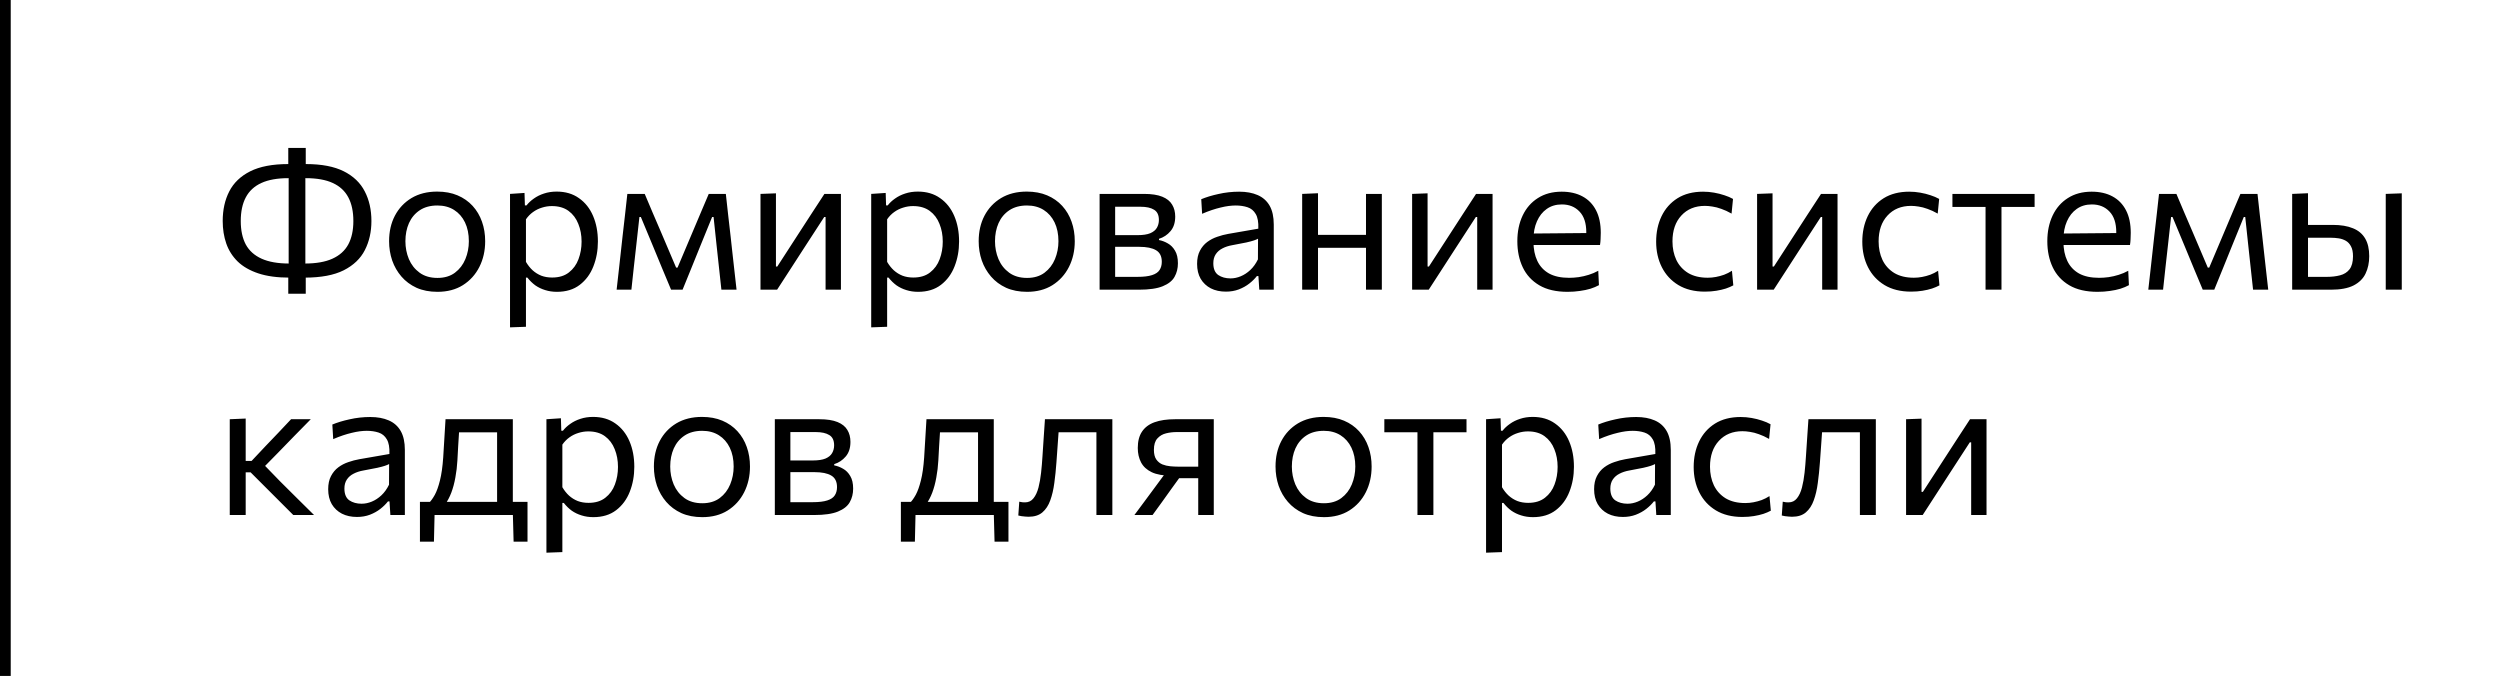 <?xml version="1.0" encoding="UTF-8"?> <svg xmlns="http://www.w3.org/2000/svg" width="233" height="63" viewBox="0 0 233 63" fill="none"> <path d="M27.785 25.875L27.803 24.561H28.406C29.462 24.561 30.32 24.411 30.98 24.111C31.646 23.811 32.138 23.37 32.456 22.788C32.774 22.2 32.933 21.471 32.933 20.601C32.933 19.719 32.777 18.984 32.465 18.396C32.153 17.802 31.67 17.355 31.016 17.055C30.368 16.755 29.528 16.605 28.496 16.605H27.893L27.875 15.291H28.514C29.972 15.291 31.148 15.516 32.042 15.966C32.936 16.416 33.587 17.04 33.995 17.838C34.409 18.63 34.616 19.551 34.616 20.601C34.616 21.609 34.412 22.512 34.004 23.31C33.602 24.102 32.945 24.729 32.033 25.191C31.127 25.647 29.912 25.875 28.388 25.875H27.785ZM26.984 25.875C25.838 25.875 24.869 25.743 24.077 25.479C23.285 25.215 22.643 24.846 22.151 24.372C21.665 23.892 21.311 23.334 21.089 22.698C20.867 22.056 20.756 21.357 20.756 20.601C20.756 19.551 20.96 18.63 21.368 17.838C21.776 17.04 22.427 16.416 23.321 15.966C24.221 15.516 25.4 15.291 26.858 15.291H27.488L27.47 16.605H26.867C25.847 16.605 25.01 16.755 24.356 17.055C23.702 17.355 23.219 17.802 22.907 18.396C22.595 18.984 22.439 19.719 22.439 20.601C22.439 21.471 22.595 22.2 22.907 22.788C23.225 23.37 23.717 23.811 24.383 24.111C25.049 24.411 25.907 24.561 26.957 24.561H27.56L27.578 25.875H26.984ZM26.867 27.378C26.867 27.048 26.867 26.736 26.867 26.442C26.867 26.148 26.867 25.848 26.867 25.542L26.903 25.506C26.903 25.092 26.903 24.669 26.903 24.237C26.903 23.799 26.903 23.343 26.903 22.869V18.297C26.903 17.823 26.903 17.37 26.903 16.938C26.903 16.5 26.903 16.074 26.903 15.66L26.867 15.624C26.867 15.318 26.867 15.018 26.867 14.724C26.867 14.424 26.867 14.112 26.867 13.788H28.496C28.496 14.112 28.496 14.424 28.496 14.724C28.496 15.018 28.496 15.318 28.496 15.624L28.46 15.66C28.46 16.074 28.46 16.5 28.46 16.938C28.46 17.37 28.46 17.823 28.46 18.297V22.869C28.46 23.343 28.46 23.796 28.46 24.228C28.46 24.66 28.46 25.086 28.46 25.506L28.496 25.542C28.496 25.842 28.496 26.142 28.496 26.442C28.496 26.736 28.496 27.048 28.496 27.378H26.867ZM40.772 27.198C40.034 27.198 39.383 27.072 38.819 26.82C38.261 26.562 37.793 26.214 37.415 25.776C37.037 25.338 36.749 24.837 36.551 24.273C36.359 23.703 36.263 23.106 36.263 22.482C36.263 21.588 36.443 20.796 36.803 20.106C37.169 19.41 37.685 18.861 38.351 18.459C39.023 18.057 39.821 17.856 40.745 17.856C41.459 17.856 42.092 17.973 42.644 18.207C43.196 18.441 43.664 18.768 44.048 19.188C44.432 19.608 44.723 20.1 44.921 20.664C45.119 21.222 45.218 21.828 45.218 22.482C45.218 23.364 45.038 24.162 44.678 24.876C44.318 25.59 43.805 26.157 43.139 26.577C42.479 26.991 41.69 27.198 40.772 27.198ZM40.772 25.902C41.426 25.902 41.969 25.74 42.401 25.416C42.833 25.092 43.157 24.669 43.373 24.147C43.589 23.625 43.697 23.07 43.697 22.482C43.697 21.81 43.577 21.225 43.337 20.727C43.097 20.229 42.758 19.842 42.32 19.566C41.882 19.29 41.363 19.152 40.763 19.152C40.115 19.152 39.569 19.299 39.125 19.593C38.681 19.887 38.345 20.286 38.117 20.79C37.895 21.294 37.784 21.858 37.784 22.482C37.784 23.07 37.892 23.625 38.108 24.147C38.33 24.669 38.663 25.092 39.107 25.416C39.551 25.74 40.106 25.902 40.772 25.902ZM47.534 30.51C47.534 29.85 47.534 29.202 47.534 28.566C47.534 27.936 47.534 27.252 47.534 26.514V22.158C47.534 21.498 47.534 20.823 47.534 20.133C47.534 19.443 47.534 18.756 47.534 18.072L48.884 17.982L48.92 19.143H49.073C49.253 18.909 49.481 18.696 49.757 18.504C50.033 18.306 50.348 18.15 50.702 18.036C51.062 17.916 51.455 17.856 51.881 17.856C52.697 17.856 53.39 18.06 53.96 18.468C54.536 18.87 54.974 19.422 55.274 20.124C55.574 20.826 55.724 21.621 55.724 22.509C55.724 23.343 55.583 24.117 55.301 24.831C55.025 25.539 54.602 26.112 54.032 26.55C53.468 26.982 52.76 27.198 51.908 27.198C51.512 27.198 51.146 27.144 50.81 27.036C50.474 26.934 50.168 26.787 49.892 26.595C49.622 26.397 49.376 26.157 49.154 25.875H49.019V26.577C49.019 27.279 49.019 27.933 49.019 28.539C49.019 29.151 49.019 29.79 49.019 30.456L47.534 30.51ZM51.458 25.866C52.1 25.866 52.622 25.707 53.024 25.389C53.432 25.071 53.729 24.66 53.915 24.156C54.107 23.646 54.203 23.1 54.203 22.518C54.203 21.912 54.101 21.36 53.897 20.862C53.699 20.358 53.396 19.956 52.988 19.656C52.58 19.356 52.061 19.206 51.431 19.206C51.119 19.206 50.813 19.254 50.513 19.35C50.213 19.44 49.934 19.578 49.676 19.764C49.424 19.944 49.205 20.169 49.019 20.439V24.408C49.199 24.714 49.406 24.975 49.64 25.191C49.88 25.407 50.15 25.575 50.45 25.695C50.75 25.809 51.086 25.866 51.458 25.866ZM57.469 27C57.541 26.346 57.613 25.707 57.685 25.083C57.757 24.453 57.826 23.829 57.892 23.211L58.027 21.987C58.105 21.333 58.18 20.679 58.252 20.025C58.324 19.371 58.396 18.72 58.468 18.072H60.088C60.334 18.648 60.58 19.23 60.826 19.818C61.078 20.406 61.327 20.985 61.573 21.555L63.013 24.939H63.148L64.579 21.555C64.825 20.967 65.071 20.385 65.317 19.809C65.563 19.227 65.809 18.648 66.055 18.072H67.648C67.72 18.708 67.792 19.362 67.864 20.034C67.942 20.7 68.017 21.354 68.089 21.996L68.224 23.229C68.29 23.829 68.359 24.447 68.431 25.083C68.503 25.719 68.575 26.358 68.647 27H67.234C67.162 26.316 67.087 25.626 67.009 24.93C66.937 24.228 66.862 23.535 66.784 22.851L66.505 20.223H66.37L65.227 23.031C64.963 23.691 64.696 24.351 64.426 25.011C64.156 25.671 63.886 26.334 63.616 27H62.545C62.269 26.334 61.993 25.674 61.717 25.02C61.447 24.36 61.177 23.706 60.907 23.058L59.728 20.223H59.593L59.305 22.824C59.227 23.52 59.149 24.216 59.071 24.912C58.999 25.608 58.924 26.304 58.846 27H57.469ZM70.878 27C70.878 26.334 70.878 25.695 70.878 25.083C70.878 24.471 70.878 23.796 70.878 23.058V22.158C70.878 21.624 70.878 21.132 70.878 20.682C70.878 20.226 70.878 19.788 70.878 19.368C70.878 18.942 70.878 18.51 70.878 18.072L72.318 18.018C72.318 18.444 72.318 18.864 72.318 19.278C72.318 19.692 72.318 20.121 72.318 20.565C72.318 21.003 72.318 21.48 72.318 21.996V24.84H72.444L74.361 21.879C74.775 21.243 75.189 20.604 75.603 19.962C76.017 19.32 76.428 18.69 76.836 18.072H78.375C78.375 18.51 78.375 18.942 78.375 19.368C78.375 19.788 78.375 20.226 78.375 20.682C78.375 21.132 78.375 21.624 78.375 22.158V23.058C78.375 23.796 78.375 24.471 78.375 25.083C78.375 25.695 78.375 26.334 78.375 27H76.944C76.944 26.346 76.944 25.716 76.944 25.11C76.944 24.498 76.944 23.829 76.944 23.103V20.223H76.818L74.919 23.148C74.499 23.796 74.082 24.441 73.668 25.083C73.254 25.725 72.84 26.364 72.426 27H70.878ZM81.196 30.51C81.196 29.85 81.196 29.202 81.196 28.566C81.196 27.936 81.196 27.252 81.196 26.514V22.158C81.196 21.498 81.196 20.823 81.196 20.133C81.196 19.443 81.196 18.756 81.196 18.072L82.546 17.982L82.582 19.143H82.735C82.915 18.909 83.143 18.696 83.419 18.504C83.695 18.306 84.01 18.15 84.364 18.036C84.724 17.916 85.117 17.856 85.543 17.856C86.359 17.856 87.052 18.06 87.622 18.468C88.198 18.87 88.636 19.422 88.936 20.124C89.236 20.826 89.386 21.621 89.386 22.509C89.386 23.343 89.245 24.117 88.963 24.831C88.687 25.539 88.264 26.112 87.694 26.55C87.13 26.982 86.422 27.198 85.57 27.198C85.174 27.198 84.808 27.144 84.472 27.036C84.136 26.934 83.83 26.787 83.554 26.595C83.284 26.397 83.038 26.157 82.816 25.875H82.681V26.577C82.681 27.279 82.681 27.933 82.681 28.539C82.681 29.151 82.681 29.79 82.681 30.456L81.196 30.51ZM85.12 25.866C85.762 25.866 86.284 25.707 86.686 25.389C87.094 25.071 87.391 24.66 87.577 24.156C87.769 23.646 87.865 23.1 87.865 22.518C87.865 21.912 87.763 21.36 87.559 20.862C87.361 20.358 87.058 19.956 86.65 19.656C86.242 19.356 85.723 19.206 85.093 19.206C84.781 19.206 84.475 19.254 84.175 19.35C83.875 19.44 83.596 19.578 83.338 19.764C83.086 19.944 82.867 20.169 82.681 20.439V24.408C82.861 24.714 83.068 24.975 83.302 25.191C83.542 25.407 83.812 25.575 84.112 25.695C84.412 25.809 84.748 25.866 85.12 25.866ZM95.722 27.198C94.984 27.198 94.332 27.072 93.769 26.82C93.21 26.562 92.743 26.214 92.365 25.776C91.987 25.338 91.698 24.837 91.501 24.273C91.308 23.703 91.213 23.106 91.213 22.482C91.213 21.588 91.392 20.796 91.752 20.106C92.118 19.41 92.635 18.861 93.3 18.459C93.972 18.057 94.77 17.856 95.695 17.856C96.409 17.856 97.041 17.973 97.594 18.207C98.145 18.441 98.614 18.768 98.998 19.188C99.382 19.608 99.672 20.1 99.871 20.664C100.069 21.222 100.168 21.828 100.168 22.482C100.168 23.364 99.987 24.162 99.627 24.876C99.267 25.59 98.754 26.157 98.088 26.577C97.428 26.991 96.639 27.198 95.722 27.198ZM95.722 25.902C96.376 25.902 96.918 25.74 97.35 25.416C97.782 25.092 98.106 24.669 98.323 24.147C98.538 23.625 98.647 23.07 98.647 22.482C98.647 21.81 98.526 21.225 98.287 20.727C98.046 20.229 97.707 19.842 97.269 19.566C96.832 19.29 96.312 19.152 95.713 19.152C95.064 19.152 94.519 19.299 94.075 19.593C93.63 19.887 93.294 20.286 93.067 20.79C92.844 21.294 92.734 21.858 92.734 22.482C92.734 23.07 92.841 23.625 93.058 24.147C93.279 24.669 93.612 25.092 94.056 25.416C94.501 25.74 95.055 25.902 95.722 25.902ZM102.483 27C102.483 26.334 102.483 25.695 102.483 25.083C102.483 24.465 102.483 23.787 102.483 23.049V22.149C102.483 21.615 102.483 21.123 102.483 20.673C102.483 20.223 102.483 19.788 102.483 19.368C102.483 18.942 102.483 18.51 102.483 18.072C103.023 18.072 103.671 18.072 104.427 18.072C105.189 18.072 105.921 18.072 106.623 18.072C107.331 18.072 107.898 18.159 108.324 18.333C108.75 18.507 109.056 18.753 109.242 19.071C109.434 19.383 109.53 19.755 109.53 20.187C109.53 20.751 109.383 21.204 109.089 21.546C108.801 21.888 108.444 22.125 108.018 22.257V22.374C108.306 22.428 108.582 22.533 108.846 22.689C109.116 22.839 109.338 23.064 109.512 23.364C109.692 23.658 109.782 24.051 109.782 24.543C109.782 25.011 109.677 25.431 109.467 25.803C109.263 26.169 108.897 26.46 108.369 26.676C107.847 26.892 107.103 27 106.137 27C105.411 27 104.733 27 104.103 27C103.473 27 102.933 27 102.483 27ZM103.932 25.803H106.011C106.587 25.803 107.04 25.749 107.37 25.641C107.706 25.533 107.94 25.374 108.072 25.164C108.21 24.954 108.279 24.699 108.279 24.399C108.279 23.889 108.099 23.529 107.739 23.319C107.385 23.109 106.866 23.004 106.182 23.004H103.536V21.915H106.029C106.527 21.915 106.92 21.855 107.208 21.735C107.496 21.609 107.7 21.441 107.82 21.231C107.946 21.015 108.009 20.772 108.009 20.502C108.009 20.046 107.859 19.728 107.559 19.548C107.265 19.362 106.845 19.269 106.299 19.269H103.932C103.932 19.749 103.932 20.214 103.932 20.664C103.932 21.114 103.932 21.603 103.932 22.131V23.031C103.932 23.541 103.932 24.015 103.932 24.453C103.932 24.891 103.932 25.341 103.932 25.803ZM114.251 27.18C113.717 27.18 113.249 27.078 112.847 26.874C112.445 26.664 112.13 26.367 111.902 25.983C111.68 25.599 111.569 25.137 111.569 24.597C111.569 24.111 111.656 23.703 111.83 23.373C112.004 23.037 112.232 22.764 112.514 22.554C112.796 22.344 113.108 22.182 113.45 22.068C113.792 21.948 114.134 21.858 114.476 21.798L117.275 21.312C117.299 20.706 117.218 20.25 117.032 19.944C116.852 19.632 116.597 19.422 116.267 19.314C115.937 19.206 115.571 19.152 115.169 19.152C114.965 19.152 114.746 19.167 114.512 19.197C114.278 19.227 114.029 19.275 113.765 19.341C113.507 19.401 113.234 19.479 112.946 19.575C112.658 19.671 112.355 19.788 112.037 19.926L111.956 18.567C112.172 18.477 112.415 18.39 112.685 18.306C112.961 18.222 113.252 18.147 113.558 18.081C113.87 18.009 114.188 17.955 114.512 17.919C114.836 17.883 115.163 17.865 115.493 17.865C116.159 17.865 116.732 17.97 117.212 18.18C117.698 18.39 118.07 18.72 118.328 19.17C118.586 19.62 118.715 20.208 118.715 20.934C118.715 21.21 118.715 21.561 118.715 21.987C118.715 22.413 118.715 22.818 118.715 23.202V24.363C118.715 24.771 118.715 25.188 118.715 25.614C118.715 26.034 118.715 26.496 118.715 27H117.365L117.284 25.731H117.14C116.954 25.971 116.72 26.202 116.438 26.424C116.156 26.646 115.829 26.829 115.457 26.973C115.091 27.111 114.689 27.18 114.251 27.18ZM114.683 25.947C115.001 25.947 115.319 25.881 115.637 25.749C115.955 25.617 116.252 25.422 116.528 25.164C116.81 24.9 117.047 24.57 117.239 24.174L117.248 22.248C117.152 22.302 117.023 22.356 116.861 22.41C116.705 22.464 116.468 22.527 116.15 22.599C115.838 22.665 115.403 22.749 114.845 22.851C114.503 22.911 114.2 23.01 113.936 23.148C113.672 23.28 113.462 23.463 113.306 23.697C113.156 23.925 113.081 24.204 113.081 24.534C113.081 25.05 113.234 25.416 113.54 25.632C113.852 25.842 114.233 25.947 114.683 25.947ZM121.362 27C121.362 26.334 121.362 25.695 121.362 25.083C121.362 24.471 121.362 23.796 121.362 23.058V22.158C121.362 21.624 121.362 21.132 121.362 20.682C121.362 20.226 121.362 19.788 121.362 19.368C121.362 18.942 121.362 18.51 121.362 18.072L122.838 18.009C122.838 18.453 122.838 18.891 122.838 19.323C122.838 19.755 122.838 20.202 122.838 20.664C122.838 21.12 122.838 21.618 122.838 22.158V23.058C122.838 23.796 122.838 24.471 122.838 25.083C122.838 25.695 122.838 26.334 122.838 27H121.362ZM122.244 23.094V21.888H127.977V23.094H122.244ZM127.311 27C127.311 26.334 127.311 25.695 127.311 25.083C127.311 24.471 127.311 23.796 127.311 23.058V22.158C127.311 21.624 127.311 21.132 127.311 20.682C127.311 20.226 127.311 19.788 127.311 19.368C127.311 18.942 127.311 18.51 127.311 18.072H128.787C128.787 18.51 128.787 18.942 128.787 19.368C128.787 19.788 128.787 20.226 128.787 20.682C128.787 21.132 128.787 21.624 128.787 22.158V23.058C128.787 23.796 128.787 24.471 128.787 25.083C128.787 25.695 128.787 26.334 128.787 27H127.311ZM131.61 27C131.61 26.334 131.61 25.695 131.61 25.083C131.61 24.471 131.61 23.796 131.61 23.058V22.158C131.61 21.624 131.61 21.132 131.61 20.682C131.61 20.226 131.61 19.788 131.61 19.368C131.61 18.942 131.61 18.51 131.61 18.072L133.05 18.018C133.05 18.444 133.05 18.864 133.05 19.278C133.05 19.692 133.05 20.121 133.05 20.565C133.05 21.003 133.05 21.48 133.05 21.996V24.84H133.176L135.093 21.879C135.507 21.243 135.921 20.604 136.335 19.962C136.749 19.32 137.16 18.69 137.568 18.072H139.107C139.107 18.51 139.107 18.942 139.107 19.368C139.107 19.788 139.107 20.226 139.107 20.682C139.107 21.132 139.107 21.624 139.107 22.158V23.058C139.107 23.796 139.107 24.471 139.107 25.083C139.107 25.695 139.107 26.334 139.107 27H137.676C137.676 26.346 137.676 25.716 137.676 25.11C137.676 24.498 137.676 23.829 137.676 23.103V20.223H137.55L135.651 23.148C135.231 23.796 134.814 24.441 134.4 25.083C133.986 25.725 133.572 26.364 133.158 27H131.61ZM146.096 27.198C145.028 27.198 144.149 26.994 143.459 26.586C142.769 26.178 142.256 25.62 141.92 24.912C141.584 24.204 141.416 23.394 141.416 22.482C141.416 21.582 141.581 20.784 141.911 20.088C142.241 19.392 142.715 18.849 143.333 18.459C143.951 18.063 144.689 17.865 145.547 17.865C146.303 17.865 146.951 18.012 147.491 18.306C148.037 18.6 148.457 19.032 148.751 19.602C149.045 20.166 149.192 20.865 149.192 21.699C149.192 21.921 149.186 22.122 149.174 22.302C149.168 22.476 149.15 22.653 149.12 22.833L147.815 22.176C147.827 22.08 147.833 21.99 147.833 21.906C147.839 21.816 147.842 21.729 147.842 21.645C147.842 20.799 147.632 20.157 147.212 19.719C146.792 19.275 146.243 19.053 145.565 19.053C145.019 19.053 144.548 19.194 144.152 19.476C143.762 19.752 143.459 20.136 143.243 20.628C143.027 21.12 142.919 21.681 142.919 22.311V22.518C142.919 23.214 143.039 23.814 143.279 24.318C143.519 24.822 143.882 25.212 144.368 25.488C144.86 25.758 145.484 25.893 146.24 25.893C146.522 25.893 146.819 25.872 147.131 25.83C147.449 25.782 147.761 25.71 148.067 25.614C148.379 25.518 148.676 25.392 148.958 25.236L149.021 26.577C148.793 26.703 148.529 26.814 148.229 26.91C147.929 27 147.599 27.069 147.239 27.117C146.879 27.171 146.498 27.198 146.096 27.198ZM142.037 22.833V21.771L148.211 21.717L149.12 22.059V22.833H142.037ZM158.889 27.18C157.923 27.18 157.101 26.976 156.423 26.568C155.751 26.16 155.238 25.605 154.884 24.903C154.53 24.201 154.353 23.409 154.353 22.527C154.353 21.645 154.521 20.853 154.857 20.151C155.199 19.443 155.694 18.885 156.342 18.477C156.996 18.069 157.791 17.865 158.727 17.865C159.075 17.865 159.417 17.895 159.753 17.955C160.095 18.015 160.416 18.096 160.716 18.198C161.016 18.294 161.283 18.408 161.517 18.54L161.382 19.908C161.046 19.716 160.728 19.569 160.428 19.467C160.134 19.359 159.858 19.287 159.6 19.251C159.348 19.209 159.114 19.188 158.898 19.188C157.986 19.188 157.254 19.488 156.702 20.088C156.15 20.682 155.874 21.486 155.874 22.5C155.874 23.136 155.994 23.712 156.234 24.228C156.48 24.738 156.846 25.143 157.332 25.443C157.824 25.737 158.433 25.884 159.159 25.884C159.417 25.884 159.672 25.86 159.924 25.812C160.182 25.764 160.437 25.695 160.689 25.605C160.941 25.509 161.184 25.386 161.418 25.236L161.544 26.595C161.346 26.703 161.115 26.802 160.851 26.892C160.587 26.976 160.29 27.045 159.96 27.099C159.636 27.153 159.279 27.18 158.889 27.18ZM163.761 27C163.761 26.334 163.761 25.695 163.761 25.083C163.761 24.471 163.761 23.796 163.761 23.058V22.158C163.761 21.624 163.761 21.132 163.761 20.682C163.761 20.226 163.761 19.788 163.761 19.368C163.761 18.942 163.761 18.51 163.761 18.072L165.201 18.018C165.201 18.444 165.201 18.864 165.201 19.278C165.201 19.692 165.201 20.121 165.201 20.565C165.201 21.003 165.201 21.48 165.201 21.996V24.84H165.327L167.244 21.879C167.658 21.243 168.072 20.604 168.486 19.962C168.9 19.32 169.311 18.69 169.719 18.072H171.258C171.258 18.51 171.258 18.942 171.258 19.368C171.258 19.788 171.258 20.226 171.258 20.682C171.258 21.132 171.258 21.624 171.258 22.158V23.058C171.258 23.796 171.258 24.471 171.258 25.083C171.258 25.695 171.258 26.334 171.258 27H169.827C169.827 26.346 169.827 25.716 169.827 25.11C169.827 24.498 169.827 23.829 169.827 23.103V20.223H169.701L167.802 23.148C167.382 23.796 166.965 24.441 166.551 25.083C166.137 25.725 165.723 26.364 165.309 27H163.761ZM178.102 27.18C177.136 27.18 176.314 26.976 175.636 26.568C174.964 26.16 174.451 25.605 174.097 24.903C173.743 24.201 173.566 23.409 173.566 22.527C173.566 21.645 173.734 20.853 174.07 20.151C174.412 19.443 174.907 18.885 175.555 18.477C176.209 18.069 177.004 17.865 177.94 17.865C178.288 17.865 178.63 17.895 178.966 17.955C179.308 18.015 179.629 18.096 179.929 18.198C180.229 18.294 180.496 18.408 180.73 18.54L180.595 19.908C180.259 19.716 179.941 19.569 179.641 19.467C179.347 19.359 179.071 19.287 178.813 19.251C178.561 19.209 178.327 19.188 178.111 19.188C177.199 19.188 176.467 19.488 175.915 20.088C175.363 20.682 175.087 21.486 175.087 22.5C175.087 23.136 175.207 23.712 175.447 24.228C175.693 24.738 176.059 25.143 176.545 25.443C177.037 25.737 177.646 25.884 178.372 25.884C178.63 25.884 178.885 25.86 179.137 25.812C179.395 25.764 179.65 25.695 179.902 25.605C180.154 25.509 180.397 25.386 180.631 25.236L180.757 26.595C180.559 26.703 180.328 26.802 180.064 26.892C179.8 26.976 179.503 27.045 179.173 27.099C178.849 27.153 178.492 27.18 178.102 27.18ZM185.053 27C185.053 26.334 185.053 25.695 185.053 25.083C185.053 24.471 185.053 23.796 185.053 23.058V22.158C185.053 21.648 185.053 21.183 185.053 20.763C185.053 20.337 185.053 19.929 185.053 19.539C185.053 19.143 185.053 18.732 185.053 18.306L185.548 19.287H185.206C184.684 19.287 184.147 19.287 183.595 19.287C183.043 19.287 182.5 19.287 181.966 19.287V18.072H189.625V19.287C189.091 19.287 188.548 19.287 187.996 19.287C187.444 19.287 186.907 19.287 186.385 19.287H186.043L186.538 18.306C186.538 18.732 186.538 19.143 186.538 19.539C186.538 19.929 186.538 20.337 186.538 20.763C186.538 21.183 186.538 21.648 186.538 22.158V23.058C186.538 23.796 186.538 24.471 186.538 25.083C186.538 25.695 186.538 26.334 186.538 27H185.053ZM195.49 27.198C194.422 27.198 193.543 26.994 192.853 26.586C192.163 26.178 191.65 25.62 191.314 24.912C190.978 24.204 190.81 23.394 190.81 22.482C190.81 21.582 190.975 20.784 191.305 20.088C191.635 19.392 192.109 18.849 192.727 18.459C193.345 18.063 194.083 17.865 194.941 17.865C195.697 17.865 196.345 18.012 196.885 18.306C197.431 18.6 197.851 19.032 198.145 19.602C198.439 20.166 198.586 20.865 198.586 21.699C198.586 21.921 198.58 22.122 198.568 22.302C198.562 22.476 198.544 22.653 198.514 22.833L197.209 22.176C197.221 22.08 197.227 21.99 197.227 21.906C197.233 21.816 197.236 21.729 197.236 21.645C197.236 20.799 197.026 20.157 196.606 19.719C196.186 19.275 195.637 19.053 194.959 19.053C194.413 19.053 193.942 19.194 193.546 19.476C193.156 19.752 192.853 20.136 192.637 20.628C192.421 21.12 192.313 21.681 192.313 22.311V22.518C192.313 23.214 192.433 23.814 192.673 24.318C192.913 24.822 193.276 25.212 193.762 25.488C194.254 25.758 194.878 25.893 195.634 25.893C195.916 25.893 196.213 25.872 196.525 25.83C196.843 25.782 197.155 25.71 197.461 25.614C197.773 25.518 198.07 25.392 198.352 25.236L198.415 26.577C198.187 26.703 197.923 26.814 197.623 26.91C197.323 27 196.993 27.069 196.633 27.117C196.273 27.171 195.892 27.198 195.49 27.198ZM191.431 22.833V21.771L197.605 21.717L198.514 22.059V22.833H191.431ZM200.221 27C200.293 26.346 200.365 25.707 200.437 25.083C200.509 24.453 200.578 23.829 200.644 23.211L200.779 21.987C200.857 21.333 200.932 20.679 201.004 20.025C201.076 19.371 201.148 18.72 201.22 18.072H202.84C203.086 18.648 203.332 19.23 203.578 19.818C203.83 20.406 204.079 20.985 204.325 21.555L205.765 24.939H205.9L207.331 21.555C207.577 20.967 207.823 20.385 208.069 19.809C208.315 19.227 208.561 18.648 208.807 18.072H210.4C210.472 18.708 210.544 19.362 210.616 20.034C210.694 20.7 210.769 21.354 210.841 21.996L210.976 23.229C211.042 23.829 211.111 24.447 211.183 25.083C211.255 25.719 211.327 26.358 211.399 27H209.986C209.914 26.316 209.839 25.626 209.761 24.93C209.689 24.228 209.614 23.535 209.536 22.851L209.257 20.223H209.122L207.979 23.031C207.715 23.691 207.448 24.351 207.178 25.011C206.908 25.671 206.638 26.334 206.368 27H205.297C205.021 26.334 204.745 25.674 204.469 25.02C204.199 24.36 203.929 23.706 203.659 23.058L202.48 20.223H202.345L202.057 22.824C201.979 23.52 201.901 24.216 201.823 24.912C201.751 25.608 201.676 26.304 201.598 27H200.221ZM213.63 27C213.63 26.334 213.63 25.695 213.63 25.083C213.63 24.471 213.63 23.796 213.63 23.058V22.158C213.63 21.624 213.63 21.132 213.63 20.682C213.63 20.226 213.63 19.788 213.63 19.368C213.63 18.942 213.63 18.51 213.63 18.072L215.106 18.009C215.106 18.651 215.106 19.278 215.106 19.89C215.106 20.496 215.106 21.144 215.106 21.834C215.106 22.56 215.106 23.238 215.106 23.868C215.106 24.492 215.106 25.137 215.106 25.803H216.87C217.32 25.803 217.728 25.755 218.094 25.659C218.466 25.563 218.76 25.377 218.976 25.101C219.192 24.819 219.3 24.414 219.3 23.886C219.3 23.496 219.237 23.187 219.111 22.959C218.991 22.725 218.829 22.551 218.625 22.437C218.421 22.323 218.199 22.248 217.959 22.212C217.719 22.176 217.485 22.158 217.257 22.158H214.89L214.503 20.961C214.869 20.961 215.325 20.961 215.871 20.961C216.423 20.961 216.939 20.961 217.419 20.961C218.169 20.961 218.796 21.066 219.3 21.276C219.804 21.48 220.182 21.798 220.434 22.23C220.686 22.656 220.812 23.205 220.812 23.877C220.812 24.483 220.698 25.023 220.47 25.497C220.248 25.965 219.876 26.334 219.354 26.604C218.832 26.868 218.124 27 217.23 27C216.516 27 215.847 27 215.223 27C214.605 27 214.074 27 213.63 27ZM222.351 27C222.351 26.334 222.351 25.695 222.351 25.083C222.351 24.471 222.351 23.796 222.351 23.058V22.158C222.351 21.624 222.351 21.132 222.351 20.682C222.351 20.226 222.351 19.788 222.351 19.368C222.351 18.942 222.351 18.51 222.351 18.072L223.845 18.018C223.845 18.462 223.845 18.9 223.845 19.332C223.845 19.758 223.845 20.202 223.845 20.664C223.845 21.12 223.845 21.618 223.845 22.158V23.058C223.845 23.796 223.845 24.471 223.845 25.083C223.845 25.695 223.845 26.334 223.845 27H222.351ZM21.413 48C21.413 47.334 21.413 46.695 21.413 46.083C21.413 45.471 21.413 44.796 21.413 44.058V43.113C21.413 42.579 21.413 42.09 21.413 41.646C21.413 41.196 21.413 40.764 21.413 40.35C21.413 39.936 21.413 39.51 21.413 39.072L22.898 39.009C22.898 39.669 22.898 40.317 22.898 40.953C22.898 41.589 22.898 42.258 22.898 42.96V44.292C22.898 44.964 22.898 45.591 22.898 46.173C22.898 46.755 22.898 47.364 22.898 48H21.413ZM27.335 48C26.933 47.592 26.525 47.184 26.111 46.776C25.703 46.368 25.298 45.963 24.896 45.561L23.357 44.022H22.727V42.96H23.447L24.743 41.583C25.139 41.169 25.538 40.752 25.94 40.332C26.342 39.906 26.738 39.486 27.128 39.072H28.964C28.448 39.594 27.935 40.116 27.425 40.638C26.915 41.16 26.408 41.682 25.904 42.204L24.383 43.752L24.329 43.032L26.093 44.85C26.627 45.378 27.158 45.906 27.686 46.434C28.22 46.956 28.748 47.478 29.27 48H27.335ZM33.269 48.18C32.735 48.18 32.267 48.078 31.865 47.874C31.463 47.664 31.148 47.367 30.92 46.983C30.698 46.599 30.587 46.137 30.587 45.597C30.587 45.111 30.674 44.703 30.848 44.373C31.022 44.037 31.25 43.764 31.532 43.554C31.814 43.344 32.126 43.182 32.468 43.068C32.81 42.948 33.152 42.858 33.494 42.798L36.293 42.312C36.317 41.706 36.236 41.25 36.05 40.944C35.87 40.632 35.615 40.422 35.285 40.314C34.955 40.206 34.589 40.152 34.187 40.152C33.983 40.152 33.764 40.167 33.53 40.197C33.296 40.227 33.047 40.275 32.783 40.341C32.525 40.401 32.252 40.479 31.964 40.575C31.676 40.671 31.373 40.788 31.055 40.926L30.974 39.567C31.19 39.477 31.433 39.39 31.703 39.306C31.979 39.222 32.27 39.147 32.576 39.081C32.888 39.009 33.206 38.955 33.53 38.919C33.854 38.883 34.181 38.865 34.511 38.865C35.177 38.865 35.75 38.97 36.23 39.18C36.716 39.39 37.088 39.72 37.346 40.17C37.604 40.62 37.733 41.208 37.733 41.934C37.733 42.21 37.733 42.561 37.733 42.987C37.733 43.413 37.733 43.818 37.733 44.202V45.363C37.733 45.771 37.733 46.188 37.733 46.614C37.733 47.034 37.733 47.496 37.733 48H36.383L36.302 46.731H36.158C35.972 46.971 35.738 47.202 35.456 47.424C35.174 47.646 34.847 47.829 34.475 47.973C34.109 48.111 33.707 48.18 33.269 48.18ZM33.701 46.947C34.019 46.947 34.337 46.881 34.655 46.749C34.973 46.617 35.27 46.422 35.546 46.164C35.828 45.9 36.065 45.57 36.257 45.174L36.266 43.248C36.17 43.302 36.041 43.356 35.879 43.41C35.723 43.464 35.486 43.527 35.168 43.599C34.856 43.665 34.421 43.749 33.863 43.851C33.521 43.911 33.218 44.01 32.954 44.148C32.69 44.28 32.48 44.463 32.324 44.697C32.174 44.925 32.099 45.204 32.099 45.534C32.099 46.05 32.252 46.416 32.558 46.632C32.87 46.842 33.251 46.947 33.701 46.947ZM46.329 47.766C46.329 47.352 46.329 46.956 46.329 46.578C46.329 46.2 46.329 45.807 46.329 45.399C46.329 44.991 46.329 44.544 46.329 44.058V43.158C46.329 42.648 46.329 42.183 46.329 41.763C46.329 41.337 46.329 40.929 46.329 40.539C46.329 40.143 46.329 39.732 46.329 39.306L46.995 40.296H42.162L42.837 39.306C42.819 39.69 42.798 40.065 42.774 40.431C42.75 40.797 42.726 41.181 42.702 41.583C42.684 41.979 42.66 42.42 42.63 42.906C42.6 43.458 42.537 43.989 42.441 44.499C42.351 45.009 42.225 45.48 42.063 45.912C41.901 46.338 41.7 46.716 41.46 47.046L40.002 46.848C40.17 46.686 40.344 46.443 40.524 46.119C40.704 45.789 40.863 45.345 41.001 44.787C41.145 44.223 41.247 43.506 41.307 42.636C41.349 41.898 41.388 41.256 41.424 40.71C41.46 40.158 41.493 39.612 41.523 39.072H47.796C47.796 39.51 47.796 39.942 47.796 40.368C47.796 40.788 47.796 41.226 47.796 41.682C47.796 42.132 47.796 42.624 47.796 43.158V44.058C47.796 44.796 47.796 45.444 47.796 46.002C47.796 46.56 47.796 47.148 47.796 47.766H46.329ZM39.138 50.484C39.138 50.184 39.138 49.884 39.138 49.584C39.138 49.284 39.138 48.984 39.138 48.684C39.138 48.378 39.138 48.063 39.138 47.739C39.138 47.409 39.138 47.088 39.138 46.776C39.672 46.776 40.215 46.776 40.767 46.776C41.319 46.776 41.853 46.776 42.369 46.776H45.924C46.446 46.776 46.98 46.776 47.526 46.776C48.078 46.776 48.624 46.776 49.164 46.776C49.164 47.088 49.164 47.409 49.164 47.739C49.164 48.063 49.164 48.378 49.164 48.684C49.164 48.984 49.164 49.284 49.164 49.584C49.164 49.884 49.164 50.184 49.164 50.484H47.868L47.796 47.802L48.129 48H40.173L40.506 47.802L40.443 50.484H39.138ZM50.927 51.51C50.927 50.85 50.927 50.202 50.927 49.566C50.927 48.936 50.927 48.252 50.927 47.514V43.158C50.927 42.498 50.927 41.823 50.927 41.133C50.927 40.443 50.927 39.756 50.927 39.072L52.277 38.982L52.313 40.143H52.466C52.646 39.909 52.874 39.696 53.15 39.504C53.426 39.306 53.741 39.15 54.095 39.036C54.455 38.916 54.848 38.856 55.274 38.856C56.09 38.856 56.783 39.06 57.353 39.468C57.929 39.87 58.367 40.422 58.667 41.124C58.967 41.826 59.117 42.621 59.117 43.509C59.117 44.343 58.976 45.117 58.694 45.831C58.418 46.539 57.995 47.112 57.425 47.55C56.861 47.982 56.153 48.198 55.301 48.198C54.905 48.198 54.539 48.144 54.203 48.036C53.867 47.934 53.561 47.787 53.285 47.595C53.015 47.397 52.769 47.157 52.547 46.875H52.412V47.577C52.412 48.279 52.412 48.933 52.412 49.539C52.412 50.151 52.412 50.79 52.412 51.456L50.927 51.51ZM54.851 46.866C55.493 46.866 56.015 46.707 56.417 46.389C56.825 46.071 57.122 45.66 57.308 45.156C57.5 44.646 57.596 44.1 57.596 43.518C57.596 42.912 57.494 42.36 57.29 41.862C57.092 41.358 56.789 40.956 56.381 40.656C55.973 40.356 55.454 40.206 54.824 40.206C54.512 40.206 54.206 40.254 53.906 40.35C53.606 40.44 53.327 40.578 53.069 40.764C52.817 40.944 52.598 41.169 52.412 41.439V45.408C52.592 45.714 52.799 45.975 53.033 46.191C53.273 46.407 53.543 46.575 53.843 46.695C54.143 46.809 54.479 46.866 54.851 46.866ZM65.452 48.198C64.714 48.198 64.063 48.072 63.499 47.82C62.941 47.562 62.473 47.214 62.095 46.776C61.717 46.338 61.429 45.837 61.231 45.273C61.039 44.703 60.943 44.106 60.943 43.482C60.943 42.588 61.123 41.796 61.483 41.106C61.849 40.41 62.365 39.861 63.031 39.459C63.703 39.057 64.501 38.856 65.425 38.856C66.139 38.856 66.772 38.973 67.324 39.207C67.876 39.441 68.344 39.768 68.728 40.188C69.112 40.608 69.403 41.1 69.601 41.664C69.799 42.222 69.898 42.828 69.898 43.482C69.898 44.364 69.718 45.162 69.358 45.876C68.998 46.59 68.485 47.157 67.819 47.577C67.159 47.991 66.37 48.198 65.452 48.198ZM65.452 46.902C66.106 46.902 66.649 46.74 67.081 46.416C67.513 46.092 67.837 45.669 68.053 45.147C68.269 44.625 68.377 44.07 68.377 43.482C68.377 42.81 68.257 42.225 68.017 41.727C67.777 41.229 67.438 40.842 67 40.566C66.562 40.29 66.043 40.152 65.443 40.152C64.795 40.152 64.249 40.299 63.805 40.593C63.361 40.887 63.025 41.286 62.797 41.79C62.575 42.294 62.464 42.858 62.464 43.482C62.464 44.07 62.572 44.625 62.788 45.147C63.01 45.669 63.343 46.092 63.787 46.416C64.231 46.74 64.786 46.902 65.452 46.902ZM72.214 48C72.214 47.334 72.214 46.695 72.214 46.083C72.214 45.465 72.214 44.787 72.214 44.049V43.149C72.214 42.615 72.214 42.123 72.214 41.673C72.214 41.223 72.214 40.788 72.214 40.368C72.214 39.942 72.214 39.51 72.214 39.072C72.754 39.072 73.402 39.072 74.158 39.072C74.92 39.072 75.652 39.072 76.354 39.072C77.062 39.072 77.629 39.159 78.055 39.333C78.481 39.507 78.787 39.753 78.973 40.071C79.165 40.383 79.261 40.755 79.261 41.187C79.261 41.751 79.114 42.204 78.82 42.546C78.532 42.888 78.175 43.125 77.749 43.257V43.374C78.037 43.428 78.313 43.533 78.577 43.689C78.847 43.839 79.069 44.064 79.243 44.364C79.423 44.658 79.513 45.051 79.513 45.543C79.513 46.011 79.408 46.431 79.198 46.803C78.994 47.169 78.628 47.46 78.1 47.676C77.578 47.892 76.834 48 75.868 48C75.142 48 74.464 48 73.834 48C73.204 48 72.664 48 72.214 48ZM73.663 46.803H75.742C76.318 46.803 76.771 46.749 77.101 46.641C77.437 46.533 77.671 46.374 77.803 46.164C77.941 45.954 78.01 45.699 78.01 45.399C78.01 44.889 77.83 44.529 77.47 44.319C77.116 44.109 76.597 44.004 75.913 44.004H73.267V42.915H75.76C76.258 42.915 76.651 42.855 76.939 42.735C77.227 42.609 77.431 42.441 77.551 42.231C77.677 42.015 77.74 41.772 77.74 41.502C77.74 41.046 77.59 40.728 77.29 40.548C76.996 40.362 76.576 40.269 76.03 40.269H73.663C73.663 40.749 73.663 41.214 73.663 41.664C73.663 42.114 73.663 42.603 73.663 43.131V44.031C73.663 44.541 73.663 45.015 73.663 45.453C73.663 45.891 73.663 46.341 73.663 46.803ZM91.153 47.766C91.153 47.352 91.153 46.956 91.153 46.578C91.153 46.2 91.153 45.807 91.153 45.399C91.153 44.991 91.153 44.544 91.153 44.058V43.158C91.153 42.648 91.153 42.183 91.153 41.763C91.153 41.337 91.153 40.929 91.153 40.539C91.153 40.143 91.153 39.732 91.153 39.306L91.819 40.296H86.986L87.661 39.306C87.643 39.69 87.622 40.065 87.598 40.431C87.574 40.797 87.55 41.181 87.526 41.583C87.508 41.979 87.484 42.42 87.454 42.906C87.424 43.458 87.361 43.989 87.265 44.499C87.175 45.009 87.049 45.48 86.887 45.912C86.725 46.338 86.524 46.716 86.284 47.046L84.826 46.848C84.994 46.686 85.168 46.443 85.348 46.119C85.528 45.789 85.687 45.345 85.825 44.787C85.969 44.223 86.071 43.506 86.131 42.636C86.173 41.898 86.212 41.256 86.248 40.71C86.284 40.158 86.317 39.612 86.347 39.072H92.62C92.62 39.51 92.62 39.942 92.62 40.368C92.62 40.788 92.62 41.226 92.62 41.682C92.62 42.132 92.62 42.624 92.62 43.158V44.058C92.62 44.796 92.62 45.444 92.62 46.002C92.62 46.56 92.62 47.148 92.62 47.766H91.153ZM83.962 50.484C83.962 50.184 83.962 49.884 83.962 49.584C83.962 49.284 83.962 48.984 83.962 48.684C83.962 48.378 83.962 48.063 83.962 47.739C83.962 47.409 83.962 47.088 83.962 46.776C84.496 46.776 85.039 46.776 85.591 46.776C86.143 46.776 86.677 46.776 87.193 46.776H90.748C91.27 46.776 91.804 46.776 92.35 46.776C92.902 46.776 93.448 46.776 93.988 46.776C93.988 47.088 93.988 47.409 93.988 47.739C93.988 48.063 93.988 48.378 93.988 48.684C93.988 48.984 93.988 49.284 93.988 49.584C93.988 49.884 93.988 50.184 93.988 50.484H92.692L92.62 47.802L92.953 48H84.997L85.33 47.802L85.267 50.484H83.962ZM95.859 48.162C95.769 48.162 95.668 48.156 95.553 48.144C95.439 48.138 95.326 48.126 95.212 48.108C95.103 48.09 95.001 48.069 94.906 48.045L94.996 46.758C95.097 46.782 95.197 46.8 95.293 46.812C95.394 46.818 95.475 46.821 95.535 46.821C95.859 46.821 96.121 46.695 96.319 46.443C96.522 46.191 96.678 45.855 96.787 45.435C96.894 45.015 96.975 44.556 97.029 44.058C97.084 43.554 97.126 43.056 97.156 42.564C97.192 41.976 97.231 41.388 97.272 40.8C97.314 40.206 97.353 39.63 97.389 39.072H103.671C103.671 39.51 103.671 39.942 103.671 40.368C103.671 40.788 103.671 41.226 103.671 41.682C103.671 42.132 103.671 42.624 103.671 43.158V44.058C103.671 44.796 103.671 45.471 103.671 46.083C103.671 46.695 103.671 47.334 103.671 48H102.186C102.186 47.334 102.186 46.695 102.186 46.083C102.186 45.471 102.186 44.796 102.186 44.058V43.158C102.186 42.648 102.186 42.183 102.186 41.763C102.186 41.337 102.186 40.929 102.186 40.539C102.186 40.143 102.186 39.732 102.186 39.306L103.068 40.287H97.966L98.731 39.306C98.701 39.708 98.671 40.122 98.641 40.548C98.611 40.974 98.581 41.4 98.55 41.826C98.526 42.246 98.496 42.666 98.46 43.086C98.412 43.758 98.347 44.4 98.263 45.012C98.184 45.618 98.058 46.158 97.885 46.632C97.716 47.106 97.471 47.481 97.147 47.757C96.829 48.027 96.4 48.162 95.859 48.162ZM105.726 48C106.05 47.568 106.371 47.136 106.689 46.704C107.007 46.266 107.322 45.84 107.634 45.426L108.948 43.644L109.2 44.337C108.426 44.337 107.808 44.229 107.346 44.013C106.884 43.791 106.551 43.485 106.347 43.095C106.143 42.705 106.041 42.258 106.041 41.754C106.041 41.124 106.173 40.614 106.437 40.224C106.701 39.828 107.091 39.537 107.607 39.351C108.123 39.165 108.762 39.072 109.524 39.072C109.95 39.072 110.388 39.072 110.838 39.072C111.288 39.072 111.714 39.072 112.116 39.072C112.518 39.072 112.854 39.072 113.124 39.072C113.124 39.51 113.124 39.942 113.124 40.368C113.124 40.788 113.124 41.226 113.124 41.682C113.124 42.132 113.124 42.624 113.124 43.158V44.058C113.124 44.796 113.124 45.471 113.124 46.083C113.124 46.695 113.124 47.334 113.124 48H111.675C111.675 47.61 111.675 47.232 111.675 46.866C111.675 46.5 111.675 46.125 111.675 45.741C111.675 45.351 111.675 44.943 111.675 44.517V43.158C111.675 42.63 111.675 42.135 111.675 41.673C111.675 41.205 111.675 40.737 111.675 40.269H109.65C109.326 40.269 109.002 40.308 108.678 40.386C108.354 40.464 108.084 40.623 107.868 40.863C107.652 41.097 107.544 41.451 107.544 41.925C107.544 42.309 107.619 42.609 107.769 42.825C107.919 43.035 108.108 43.188 108.336 43.284C108.57 43.374 108.813 43.431 109.065 43.455C109.323 43.479 109.557 43.491 109.767 43.491H111.927V44.571H109.506L110.316 43.986L109.182 45.552C108.888 45.96 108.594 46.371 108.3 46.785C108.006 47.193 107.712 47.598 107.418 48H105.726ZM123.389 48.198C122.651 48.198 122 48.072 121.436 47.82C120.878 47.562 120.41 47.214 120.032 46.776C119.654 46.338 119.366 45.837 119.168 45.273C118.976 44.703 118.88 44.106 118.88 43.482C118.88 42.588 119.06 41.796 119.42 41.106C119.786 40.41 120.302 39.861 120.968 39.459C121.64 39.057 122.438 38.856 123.362 38.856C124.076 38.856 124.709 38.973 125.261 39.207C125.813 39.441 126.281 39.768 126.665 40.188C127.049 40.608 127.34 41.1 127.538 41.664C127.736 42.222 127.835 42.828 127.835 43.482C127.835 44.364 127.655 45.162 127.295 45.876C126.935 46.59 126.422 47.157 125.756 47.577C125.096 47.991 124.307 48.198 123.389 48.198ZM123.389 46.902C124.043 46.902 124.586 46.74 125.018 46.416C125.45 46.092 125.774 45.669 125.99 45.147C126.206 44.625 126.314 44.07 126.314 43.482C126.314 42.81 126.194 42.225 125.954 41.727C125.714 41.229 125.375 40.842 124.937 40.566C124.499 40.29 123.98 40.152 123.38 40.152C122.732 40.152 122.186 40.299 121.742 40.593C121.298 40.887 120.962 41.286 120.734 41.79C120.512 42.294 120.401 42.858 120.401 43.482C120.401 44.07 120.509 44.625 120.725 45.147C120.947 45.669 121.28 46.092 121.724 46.416C122.168 46.74 122.723 46.902 123.389 46.902ZM132.107 48C132.107 47.334 132.107 46.695 132.107 46.083C132.107 45.471 132.107 44.796 132.107 44.058V43.158C132.107 42.648 132.107 42.183 132.107 41.763C132.107 41.337 132.107 40.929 132.107 40.539C132.107 40.143 132.107 39.732 132.107 39.306L132.602 40.287H132.26C131.738 40.287 131.201 40.287 130.649 40.287C130.097 40.287 129.554 40.287 129.02 40.287V39.072H136.679V40.287C136.145 40.287 135.602 40.287 135.05 40.287C134.498 40.287 133.961 40.287 133.439 40.287H133.097L133.592 39.306C133.592 39.732 133.592 40.143 133.592 40.539C133.592 40.929 133.592 41.337 133.592 41.763C133.592 42.183 133.592 42.648 133.592 43.158V44.058C133.592 44.796 133.592 45.471 133.592 46.083C133.592 46.695 133.592 47.334 133.592 48H132.107ZM138.501 51.51C138.501 50.85 138.501 50.202 138.501 49.566C138.501 48.936 138.501 48.252 138.501 47.514V43.158C138.501 42.498 138.501 41.823 138.501 41.133C138.501 40.443 138.501 39.756 138.501 39.072L139.851 38.982L139.887 40.143H140.04C140.22 39.909 140.448 39.696 140.724 39.504C141 39.306 141.315 39.15 141.669 39.036C142.029 38.916 142.422 38.856 142.848 38.856C143.664 38.856 144.357 39.06 144.927 39.468C145.503 39.87 145.941 40.422 146.241 41.124C146.541 41.826 146.691 42.621 146.691 43.509C146.691 44.343 146.55 45.117 146.268 45.831C145.992 46.539 145.569 47.112 144.999 47.55C144.435 47.982 143.727 48.198 142.875 48.198C142.479 48.198 142.113 48.144 141.777 48.036C141.441 47.934 141.135 47.787 140.859 47.595C140.589 47.397 140.343 47.157 140.121 46.875H139.986V47.577C139.986 48.279 139.986 48.933 139.986 49.539C139.986 50.151 139.986 50.79 139.986 51.456L138.501 51.51ZM142.425 46.866C143.067 46.866 143.589 46.707 143.991 46.389C144.399 46.071 144.696 45.66 144.882 45.156C145.074 44.646 145.17 44.1 145.17 43.518C145.17 42.912 145.068 42.36 144.864 41.862C144.666 41.358 144.363 40.956 143.955 40.656C143.547 40.356 143.028 40.206 142.398 40.206C142.086 40.206 141.78 40.254 141.48 40.35C141.18 40.44 140.901 40.578 140.643 40.764C140.391 40.944 140.172 41.169 139.986 41.439V45.408C140.166 45.714 140.373 45.975 140.607 46.191C140.847 46.407 141.117 46.575 141.417 46.695C141.717 46.809 142.053 46.866 142.425 46.866ZM151.253 48.18C150.719 48.18 150.251 48.078 149.849 47.874C149.447 47.664 149.132 47.367 148.904 46.983C148.682 46.599 148.571 46.137 148.571 45.597C148.571 45.111 148.658 44.703 148.832 44.373C149.006 44.037 149.234 43.764 149.516 43.554C149.798 43.344 150.11 43.182 150.452 43.068C150.794 42.948 151.136 42.858 151.478 42.798L154.277 42.312C154.301 41.706 154.22 41.25 154.034 40.944C153.854 40.632 153.599 40.422 153.269 40.314C152.939 40.206 152.573 40.152 152.171 40.152C151.967 40.152 151.748 40.167 151.514 40.197C151.28 40.227 151.031 40.275 150.767 40.341C150.509 40.401 150.236 40.479 149.948 40.575C149.66 40.671 149.357 40.788 149.039 40.926L148.958 39.567C149.174 39.477 149.417 39.39 149.687 39.306C149.963 39.222 150.254 39.147 150.56 39.081C150.872 39.009 151.19 38.955 151.514 38.919C151.838 38.883 152.165 38.865 152.495 38.865C153.161 38.865 153.734 38.97 154.214 39.18C154.7 39.39 155.072 39.72 155.33 40.17C155.588 40.62 155.717 41.208 155.717 41.934C155.717 42.21 155.717 42.561 155.717 42.987C155.717 43.413 155.717 43.818 155.717 44.202V45.363C155.717 45.771 155.717 46.188 155.717 46.614C155.717 47.034 155.717 47.496 155.717 48H154.367L154.286 46.731H154.142C153.956 46.971 153.722 47.202 153.44 47.424C153.158 47.646 152.831 47.829 152.459 47.973C152.093 48.111 151.691 48.18 151.253 48.18ZM151.685 46.947C152.003 46.947 152.321 46.881 152.639 46.749C152.957 46.617 153.254 46.422 153.53 46.164C153.812 45.9 154.049 45.57 154.241 45.174L154.25 43.248C154.154 43.302 154.025 43.356 153.863 43.41C153.707 43.464 153.47 43.527 153.152 43.599C152.84 43.665 152.405 43.749 151.847 43.851C151.505 43.911 151.202 44.01 150.938 44.148C150.674 44.28 150.464 44.463 150.308 44.697C150.158 44.925 150.083 45.204 150.083 45.534C150.083 46.05 150.236 46.416 150.542 46.632C150.854 46.842 151.235 46.947 151.685 46.947ZM162.387 48.18C161.421 48.18 160.599 47.976 159.921 47.568C159.249 47.16 158.736 46.605 158.382 45.903C158.028 45.201 157.851 44.409 157.851 43.527C157.851 42.645 158.019 41.853 158.355 41.151C158.697 40.443 159.192 39.885 159.84 39.477C160.494 39.069 161.289 38.865 162.225 38.865C162.573 38.865 162.915 38.895 163.251 38.955C163.593 39.015 163.914 39.096 164.214 39.198C164.514 39.294 164.781 39.408 165.015 39.54L164.88 40.908C164.544 40.716 164.226 40.569 163.926 40.467C163.632 40.359 163.356 40.287 163.098 40.251C162.846 40.209 162.612 40.188 162.396 40.188C161.484 40.188 160.752 40.488 160.2 41.088C159.648 41.682 159.372 42.486 159.372 43.5C159.372 44.136 159.492 44.712 159.732 45.228C159.978 45.738 160.344 46.143 160.83 46.443C161.322 46.737 161.931 46.884 162.657 46.884C162.915 46.884 163.17 46.86 163.422 46.812C163.68 46.764 163.935 46.695 164.187 46.605C164.439 46.509 164.682 46.386 164.916 46.236L165.042 47.595C164.844 47.703 164.613 47.802 164.349 47.892C164.085 47.976 163.788 48.045 163.458 48.099C163.134 48.153 162.777 48.18 162.387 48.18ZM167.016 48.162C166.926 48.162 166.824 48.156 166.71 48.144C166.596 48.138 166.482 48.126 166.368 48.108C166.26 48.09 166.158 48.069 166.062 48.045L166.152 46.758C166.254 46.782 166.353 46.8 166.449 46.812C166.551 46.818 166.632 46.821 166.692 46.821C167.016 46.821 167.277 46.695 167.475 46.443C167.679 46.191 167.835 45.855 167.943 45.435C168.051 45.015 168.132 44.556 168.186 44.058C168.24 43.554 168.282 43.056 168.312 42.564C168.348 41.976 168.387 41.388 168.429 40.8C168.471 40.206 168.51 39.63 168.546 39.072H174.828C174.828 39.51 174.828 39.942 174.828 40.368C174.828 40.788 174.828 41.226 174.828 41.682C174.828 42.132 174.828 42.624 174.828 43.158V44.058C174.828 44.796 174.828 45.471 174.828 46.083C174.828 46.695 174.828 47.334 174.828 48H173.343C173.343 47.334 173.343 46.695 173.343 46.083C173.343 45.471 173.343 44.796 173.343 44.058V43.158C173.343 42.648 173.343 42.183 173.343 41.763C173.343 41.337 173.343 40.929 173.343 40.539C173.343 40.143 173.343 39.732 173.343 39.306L174.225 40.287H169.122L169.887 39.306C169.857 39.708 169.827 40.122 169.797 40.548C169.767 40.974 169.737 41.4 169.707 41.826C169.683 42.246 169.653 42.666 169.617 43.086C169.569 43.758 169.503 44.4 169.419 45.012C169.341 45.618 169.215 46.158 169.041 46.632C168.873 47.106 168.627 47.481 168.303 47.757C167.985 48.027 167.556 48.162 167.016 48.162ZM177.647 48C177.647 47.334 177.647 46.695 177.647 46.083C177.647 45.471 177.647 44.796 177.647 44.058V43.158C177.647 42.624 177.647 42.132 177.647 41.682C177.647 41.226 177.647 40.788 177.647 40.368C177.647 39.942 177.647 39.51 177.647 39.072L179.087 39.018C179.087 39.444 179.087 39.864 179.087 40.278C179.087 40.692 179.087 41.121 179.087 41.565C179.087 42.003 179.087 42.48 179.087 42.996V45.84H179.213L181.13 42.879C181.544 42.243 181.958 41.604 182.372 40.962C182.786 40.32 183.197 39.69 183.605 39.072H185.144C185.144 39.51 185.144 39.942 185.144 40.368C185.144 40.788 185.144 41.226 185.144 41.682C185.144 42.132 185.144 42.624 185.144 43.158V44.058C185.144 44.796 185.144 45.471 185.144 46.083C185.144 46.695 185.144 47.334 185.144 48H183.713C183.713 47.346 183.713 46.716 183.713 46.11C183.713 45.498 183.713 44.829 183.713 44.103V41.223H183.587L181.688 44.148C181.268 44.796 180.851 45.441 180.437 46.083C180.023 46.725 179.609 47.364 179.195 48H177.647Z" fill="black"></path> <line x1="0.5" x2="0.5" y2="63" stroke="black"></line> </svg> 